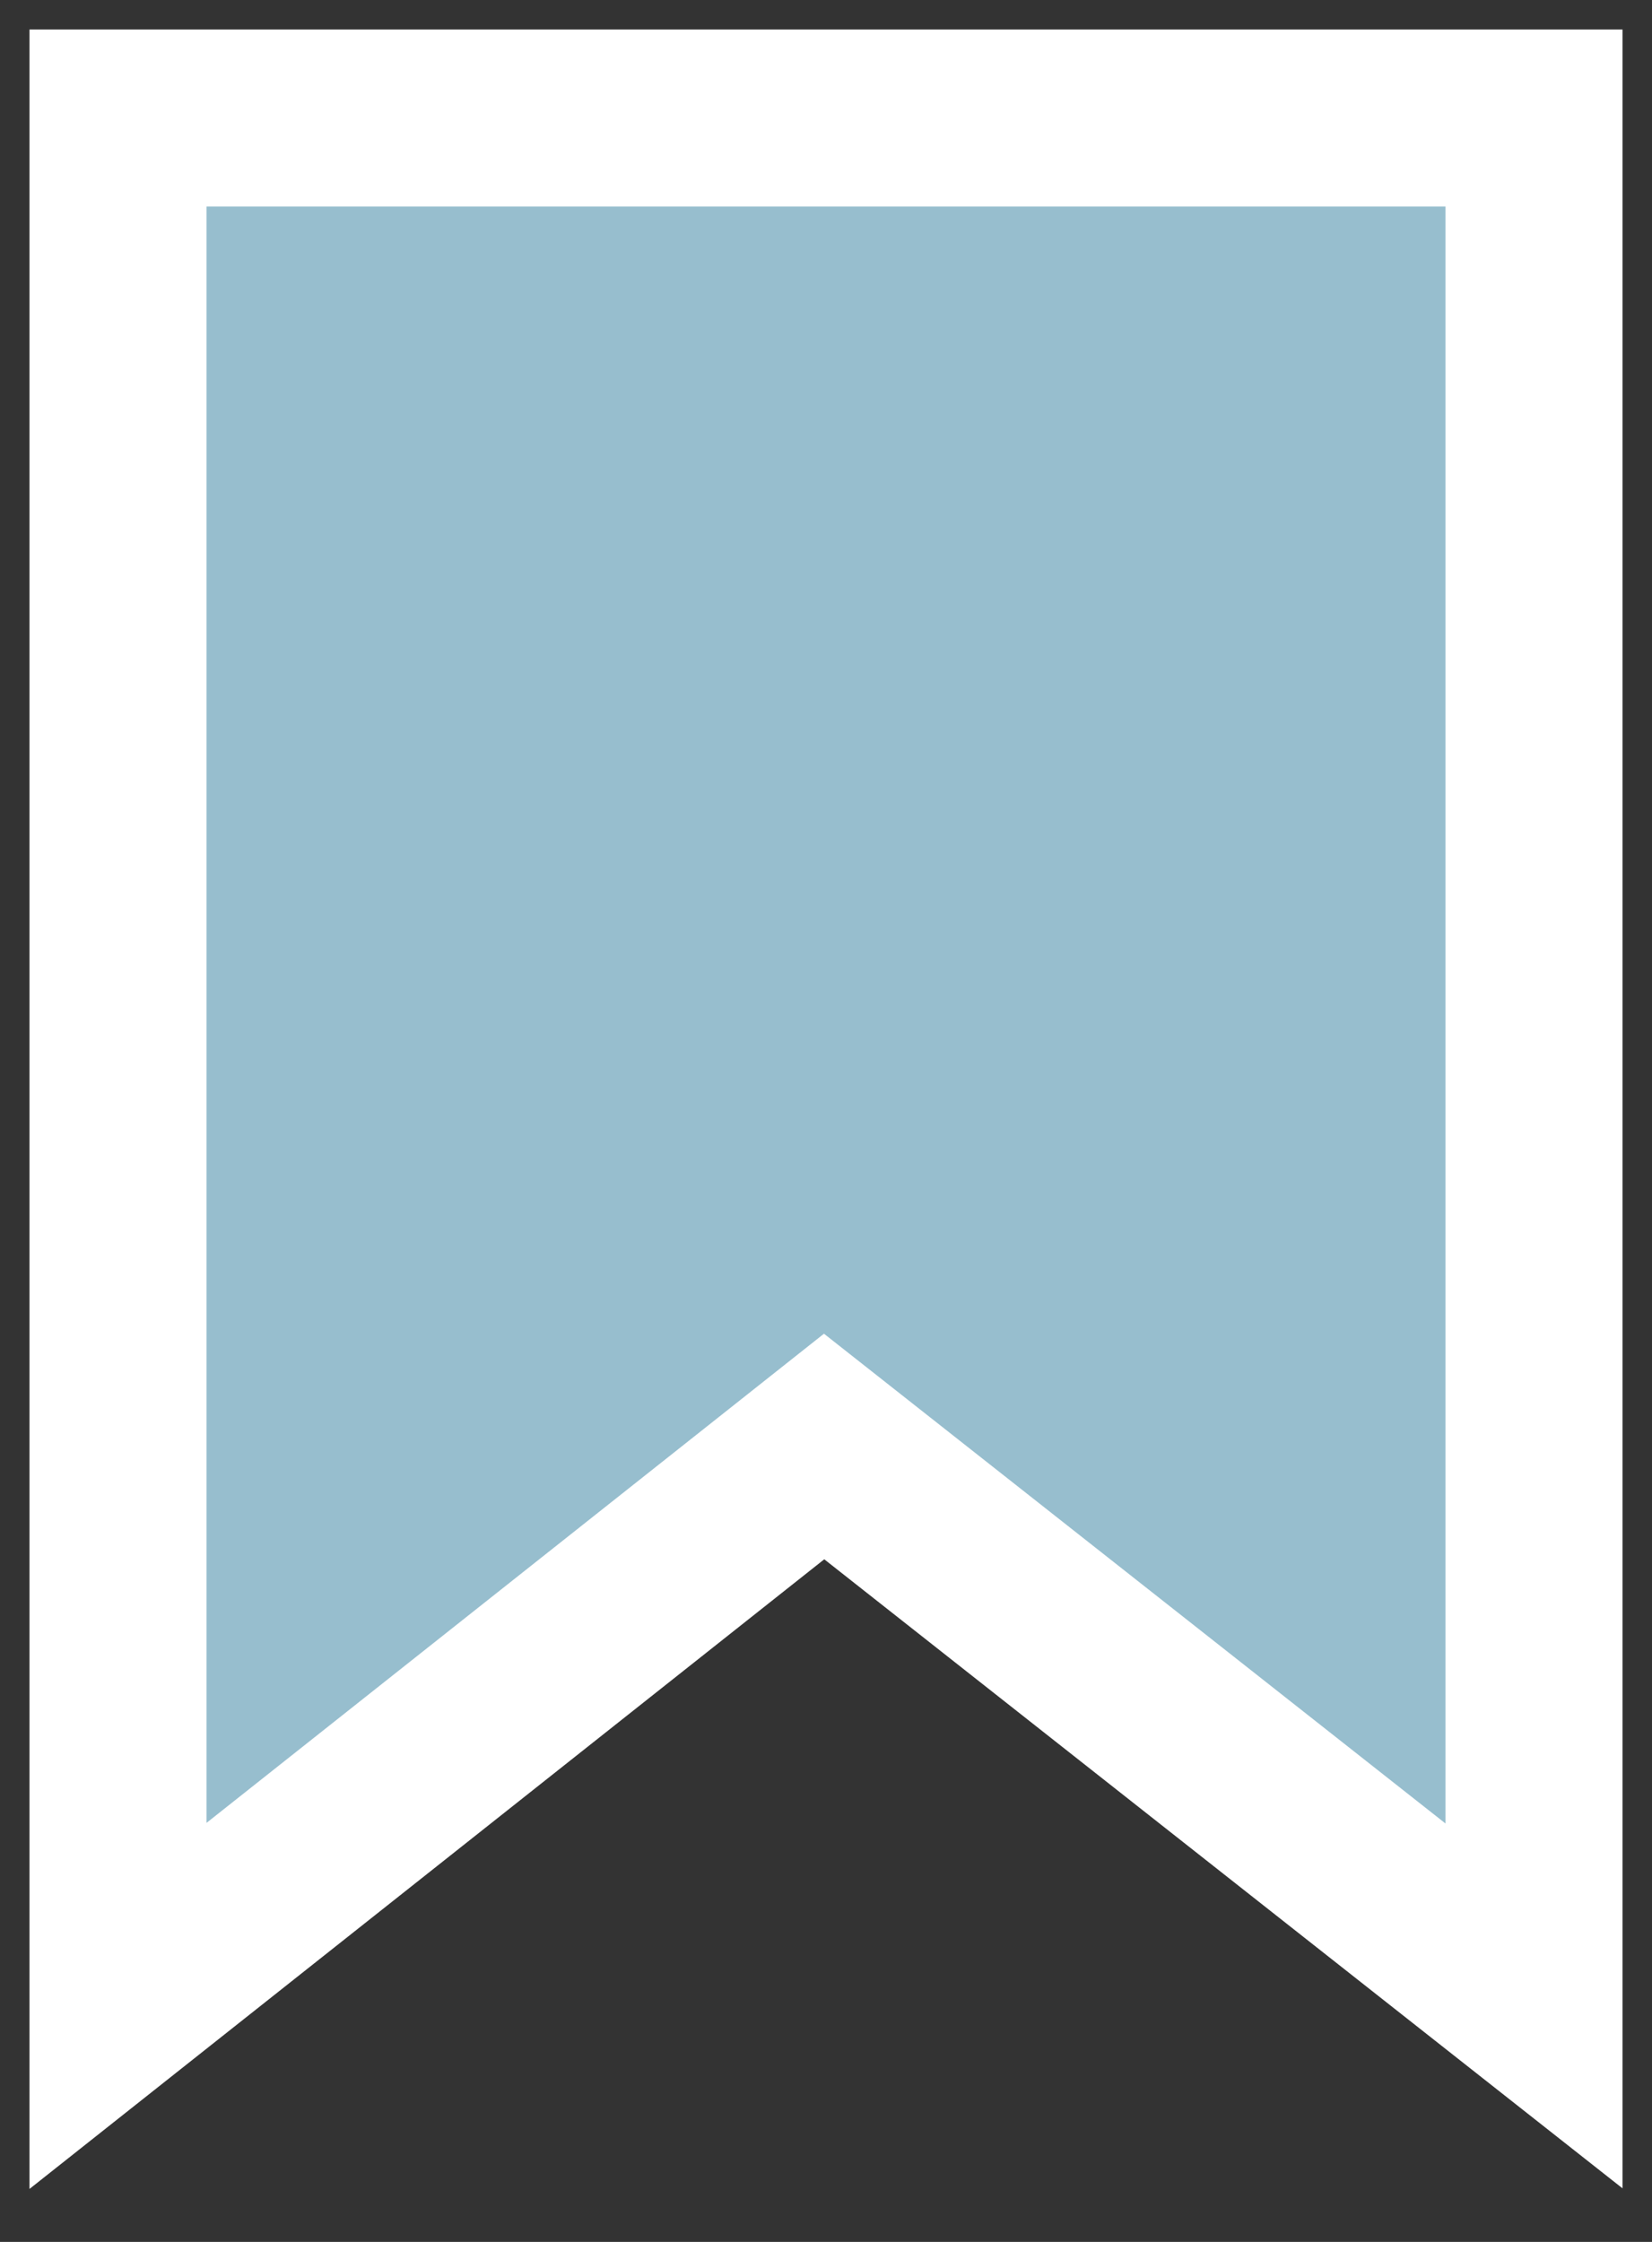 <svg class="ul-word-list-icon" width="14px" height="19px" viewBox="0 0 14 19" version="1.1" xmlns="http://www.w3.org/2000/svg" xmlns:xlink="http://www.w3.org/1999/xlink">
    <rect x="0" y="0" width="14" height="19" fill="#333333" stroke="none"/>
    <g id="WordList" stroke="none" stroke-width="1" fill="#97bece" fill-rule="evenodd">
        <polygon id="Path-12" fill="#97bece" points="1 8 13 8 13 17 7 12.678 1 17"></polygon>
        <polygon id="Path-12" stroke="#fff" stroke-width="1.5" points="1 1 13 1 13 17 6.984 12.259 1 17"></polygon>
    </g>
</svg>